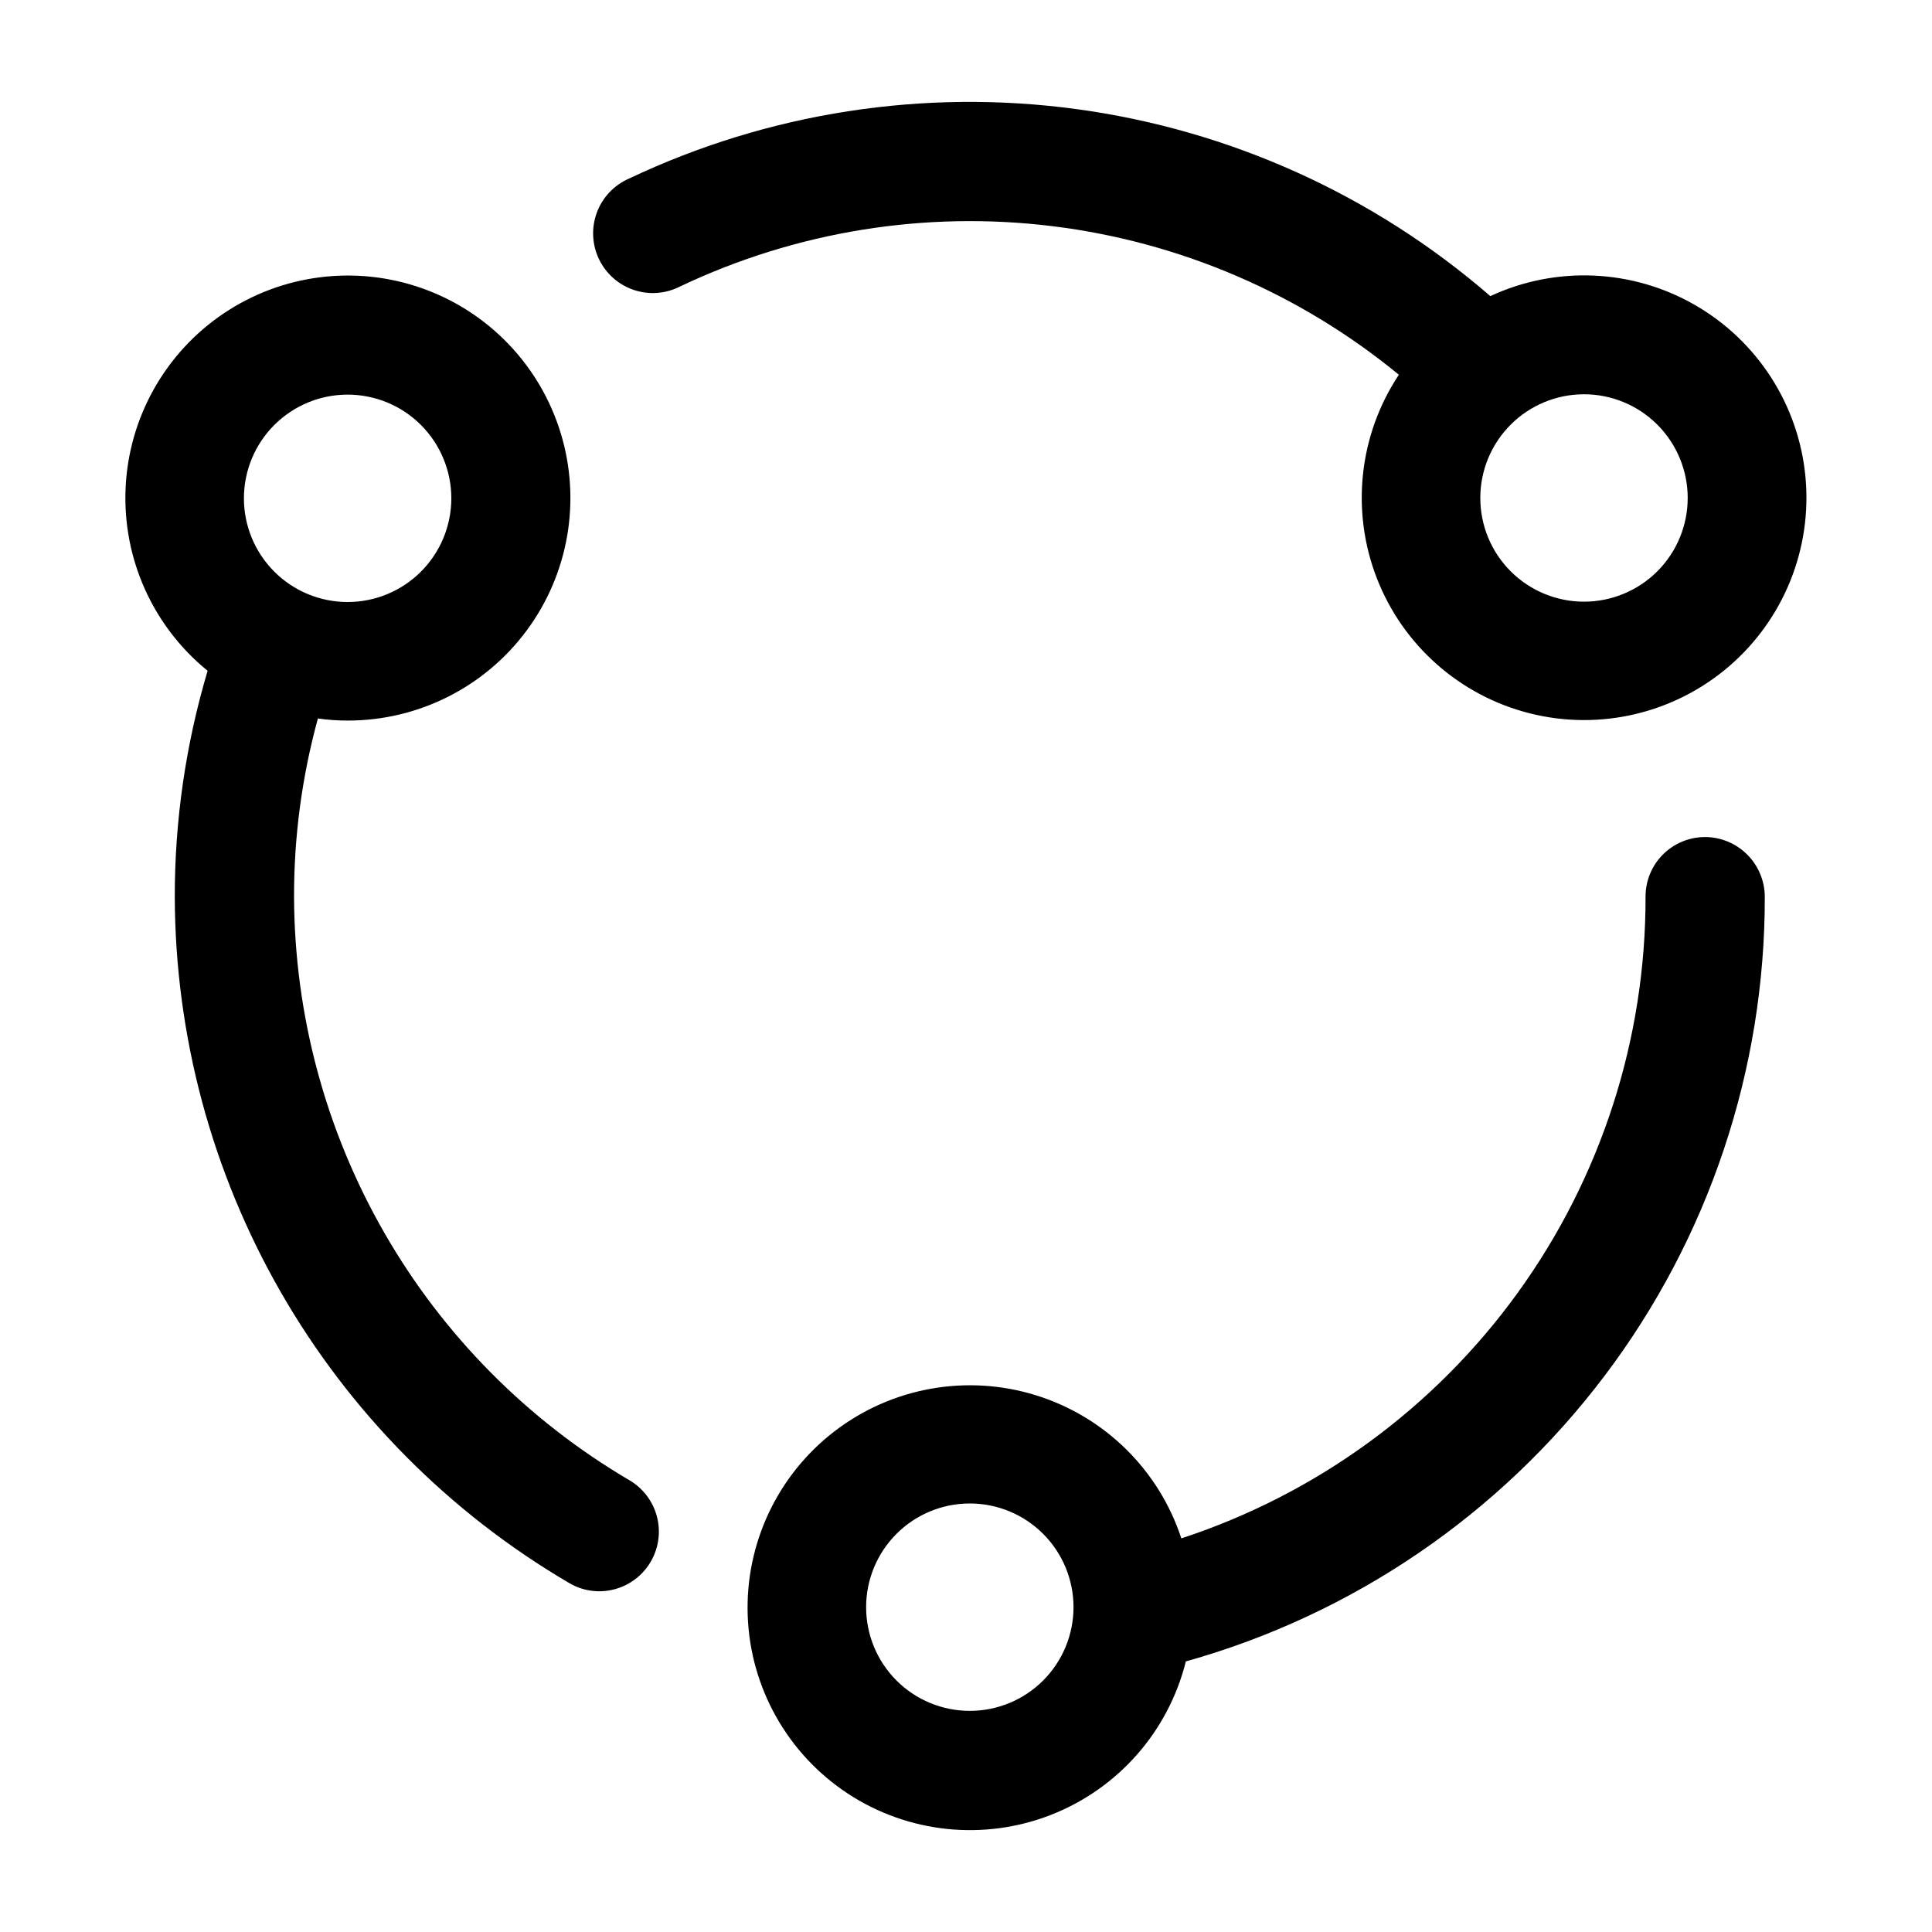 <?xml version="1.0" encoding="UTF-8"?>
<!-- Uploaded to: SVG Repo, www.svgrepo.com, Generator: SVG Repo Mixer Tools -->
<svg fill="#000000" width="800px" height="800px" version="1.1" viewBox="144 144 512 512" xmlns="http://www.w3.org/2000/svg">
 <path d="m514.68 243.36c-10.566 15.949-12.73 36.035-5.809 53.871 6.926 17.832 22.078 31.195 40.641 35.836 18.559 4.641 38.215-0.02 52.719-12.496 14.504-12.48 22.043-31.223 20.227-50.266-1.816-19.047-12.77-36.023-29.371-45.531-16.602-9.508-36.785-10.367-54.133-2.301-30.914-26.793-68.965-44.004-109.5-49.535-40.535-5.531-81.805 0.859-118.77 18.391-3.93 1.715-6.996 4.945-8.496 8.957-1.504 4.012-1.316 8.461 0.52 12.332 1.836 3.871 5.164 6.832 9.223 8.207s8.5 1.043 12.309-0.914c30.711-14.586 64.934-20.125 98.676-15.973 33.742 4.156 65.602 17.828 91.859 39.422zm76.578 32.609c0 7.289-2.894 14.277-8.047 19.434-5.156 5.152-12.145 8.047-19.434 8.047s-14.277-2.894-19.43-8.047c-5.156-5.156-8.051-12.145-8.051-19.434s2.894-14.277 8.051-19.43c5.152-5.156 12.141-8.051 19.43-8.051s14.277 2.894 19.434 8.051c5.152 5.152 8.047 12.141 8.047 19.43zm-280.57 260.24c-26.934-15.844-49.281-38.418-64.844-65.516-15.562-27.094-23.805-57.77-23.918-89.016-0.031-15.969 2.098-31.867 6.32-47.27 2.641 0.375 5.301 0.559 7.969 0.551 18.688-0.004 36.27-8.871 47.383-23.895 11.117-15.023 14.453-34.43 8.992-52.301-5.461-17.875-19.07-32.102-36.684-38.348-17.613-6.25-37.145-3.777-52.648 6.66-15.5 10.441-25.137 27.609-25.973 46.281-0.836 18.668 7.231 36.629 21.738 48.41-5.789 19.441-8.723 39.621-8.703 59.91 0.098 36.746 9.77 72.836 28.066 104.71 18.293 31.867 44.582 58.418 76.27 77.027 2.402 1.469 5.156 2.262 7.969 2.293 4.695 0.051 9.168-1.984 12.211-5.559 3.043-3.574 4.34-8.316 3.539-12.941s-3.621-8.656-7.688-10.996zm-74.566-287.63c7.289 0 14.281 2.894 19.434 8.047 5.152 5.156 8.051 12.145 8.051 19.434s-2.898 14.277-8.051 19.43c-5.152 5.156-12.145 8.051-19.434 8.051-7.285 0-14.277-2.894-19.43-8.051-5.152-5.152-8.051-12.141-8.051-19.43s2.898-14.277 8.051-19.434c5.152-5.152 12.145-8.047 19.43-8.047zm359.72 117.25h0.004c-4.18 0-8.188 1.66-11.141 4.613-2.957 2.957-4.617 6.961-4.617 11.141 0.078 37.711-11.785 74.477-33.883 105.03-22.098 30.559-53.301 53.336-89.137 65.074-5.953-18.152-20.336-32.293-38.582-37.938-18.25-5.648-38.102-2.102-53.27 9.512-15.164 11.613-23.762 29.859-23.062 48.949 0.695 19.09 10.602 36.656 26.57 47.137 15.973 10.477 36.035 12.566 53.82 5.602 17.789-6.965 31.102-22.113 35.715-40.652 44.207-12.387 83.141-38.914 110.85-75.52 27.707-36.609 42.664-81.285 42.582-127.2-0.039-4.184-1.723-8.184-4.688-11.133-2.969-2.949-6.977-4.609-11.16-4.621zm-194.83 231.57c-7.289 0-14.281-2.894-19.434-8.047-5.152-5.152-8.047-12.145-8.047-19.434 0-7.285 2.894-14.277 8.047-19.43 5.152-5.152 12.145-8.051 19.434-8.051 7.285 0 14.277 2.898 19.43 8.051 5.152 5.152 8.051 12.145 8.051 19.43 0 7.289-2.898 14.281-8.051 19.434-5.152 5.152-12.145 8.047-19.43 8.047z"/>
</svg>